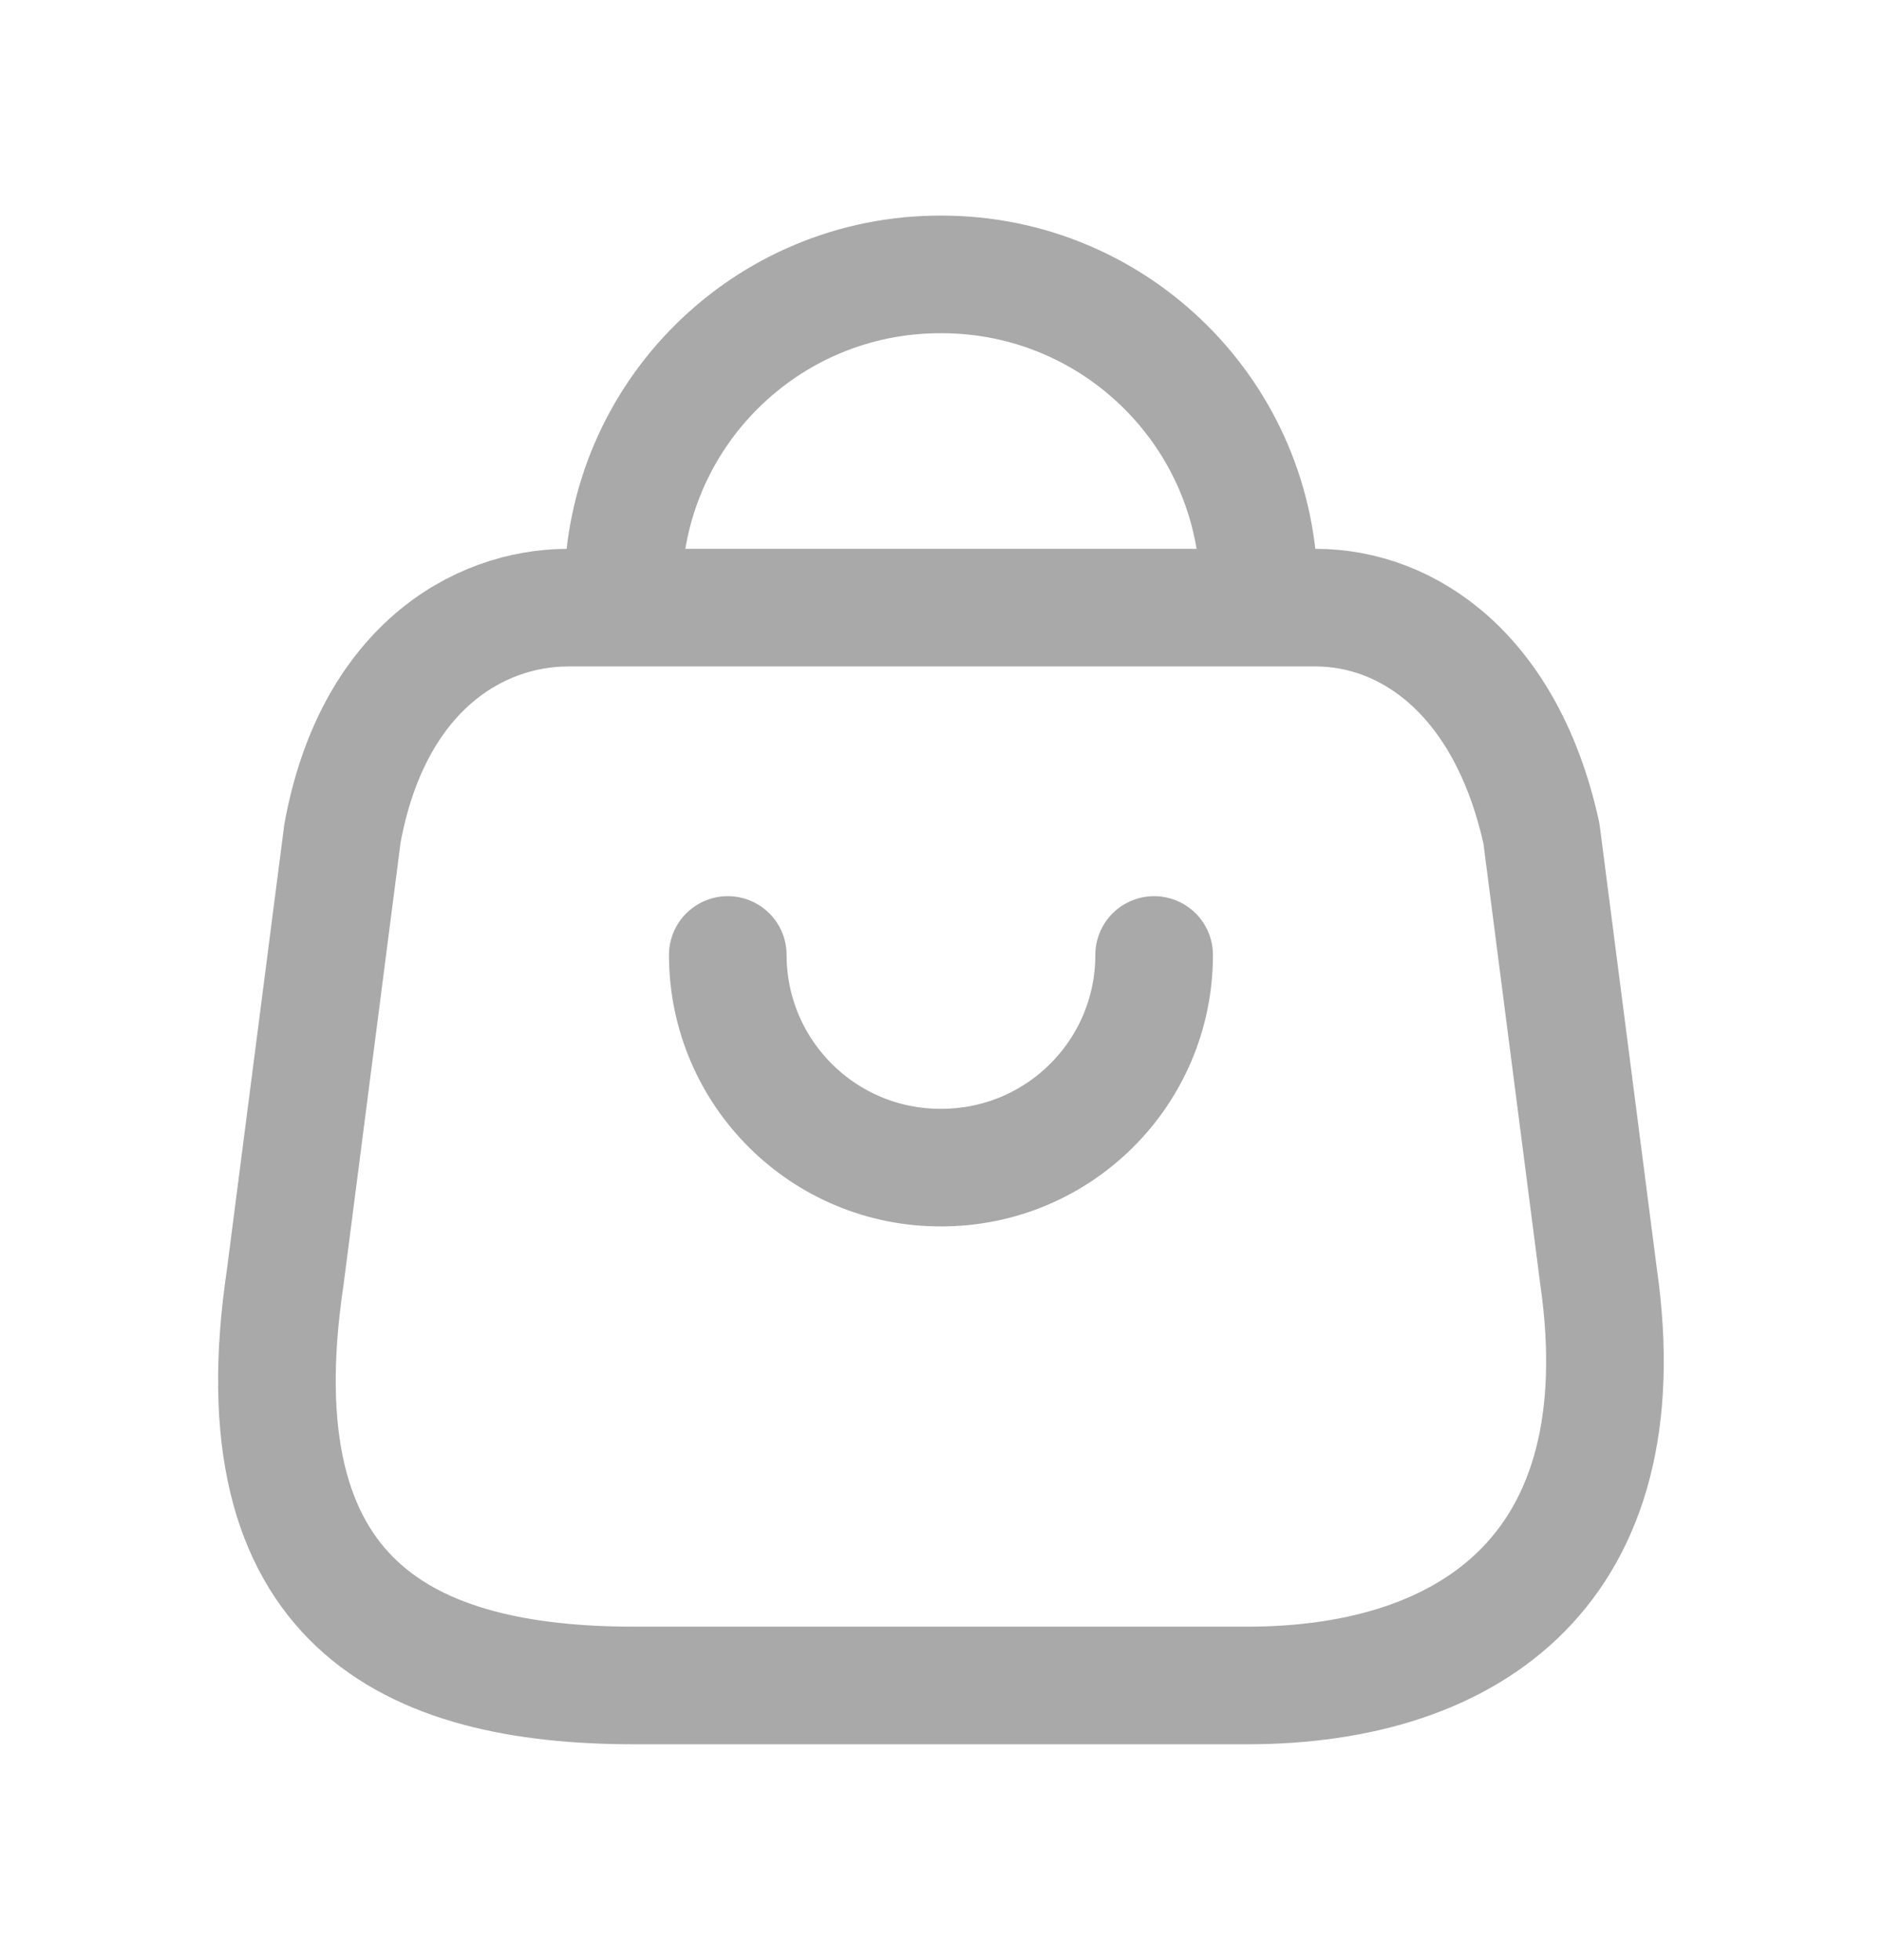 <?xml version="1.0" encoding="UTF-8"?> <svg xmlns="http://www.w3.org/2000/svg" width="24" height="25" viewBox="0 0 24 25" fill="none"><path fill-rule="evenodd" clip-rule="evenodd" d="M15.904 21.497H8.087C5.217 21.497 3.013 20.46 3.638 16.286L4.367 10.63C4.748 8.547 6.081 7.75 7.247 7.75H16.777C17.96 7.75 19.212 8.606 19.657 10.63L20.386 16.286C20.917 19.989 18.775 21.497 15.904 21.497Z" stroke="#A9A9A9" stroke-width="1.5" stroke-linecap="round" stroke-linejoin="round"></path><path d="M16.054 7.545C16.054 5.312 14.243 3.5 12.008 3.5C9.774 3.49 7.955 5.293 7.945 7.528C7.945 7.534 7.945 7.54 7.945 7.545" stroke="#A9A9A9" stroke-width="1.5" stroke-linecap="round" stroke-linejoin="round"></path><path d="M14.718 12.18C14.718 13.678 13.504 14.892 12.005 14.892C10.508 14.899 9.288 13.69 9.281 12.191V12.18" stroke="#A9A9A9" stroke-width="1.5" stroke-linecap="round" stroke-linejoin="round"></path></svg> 